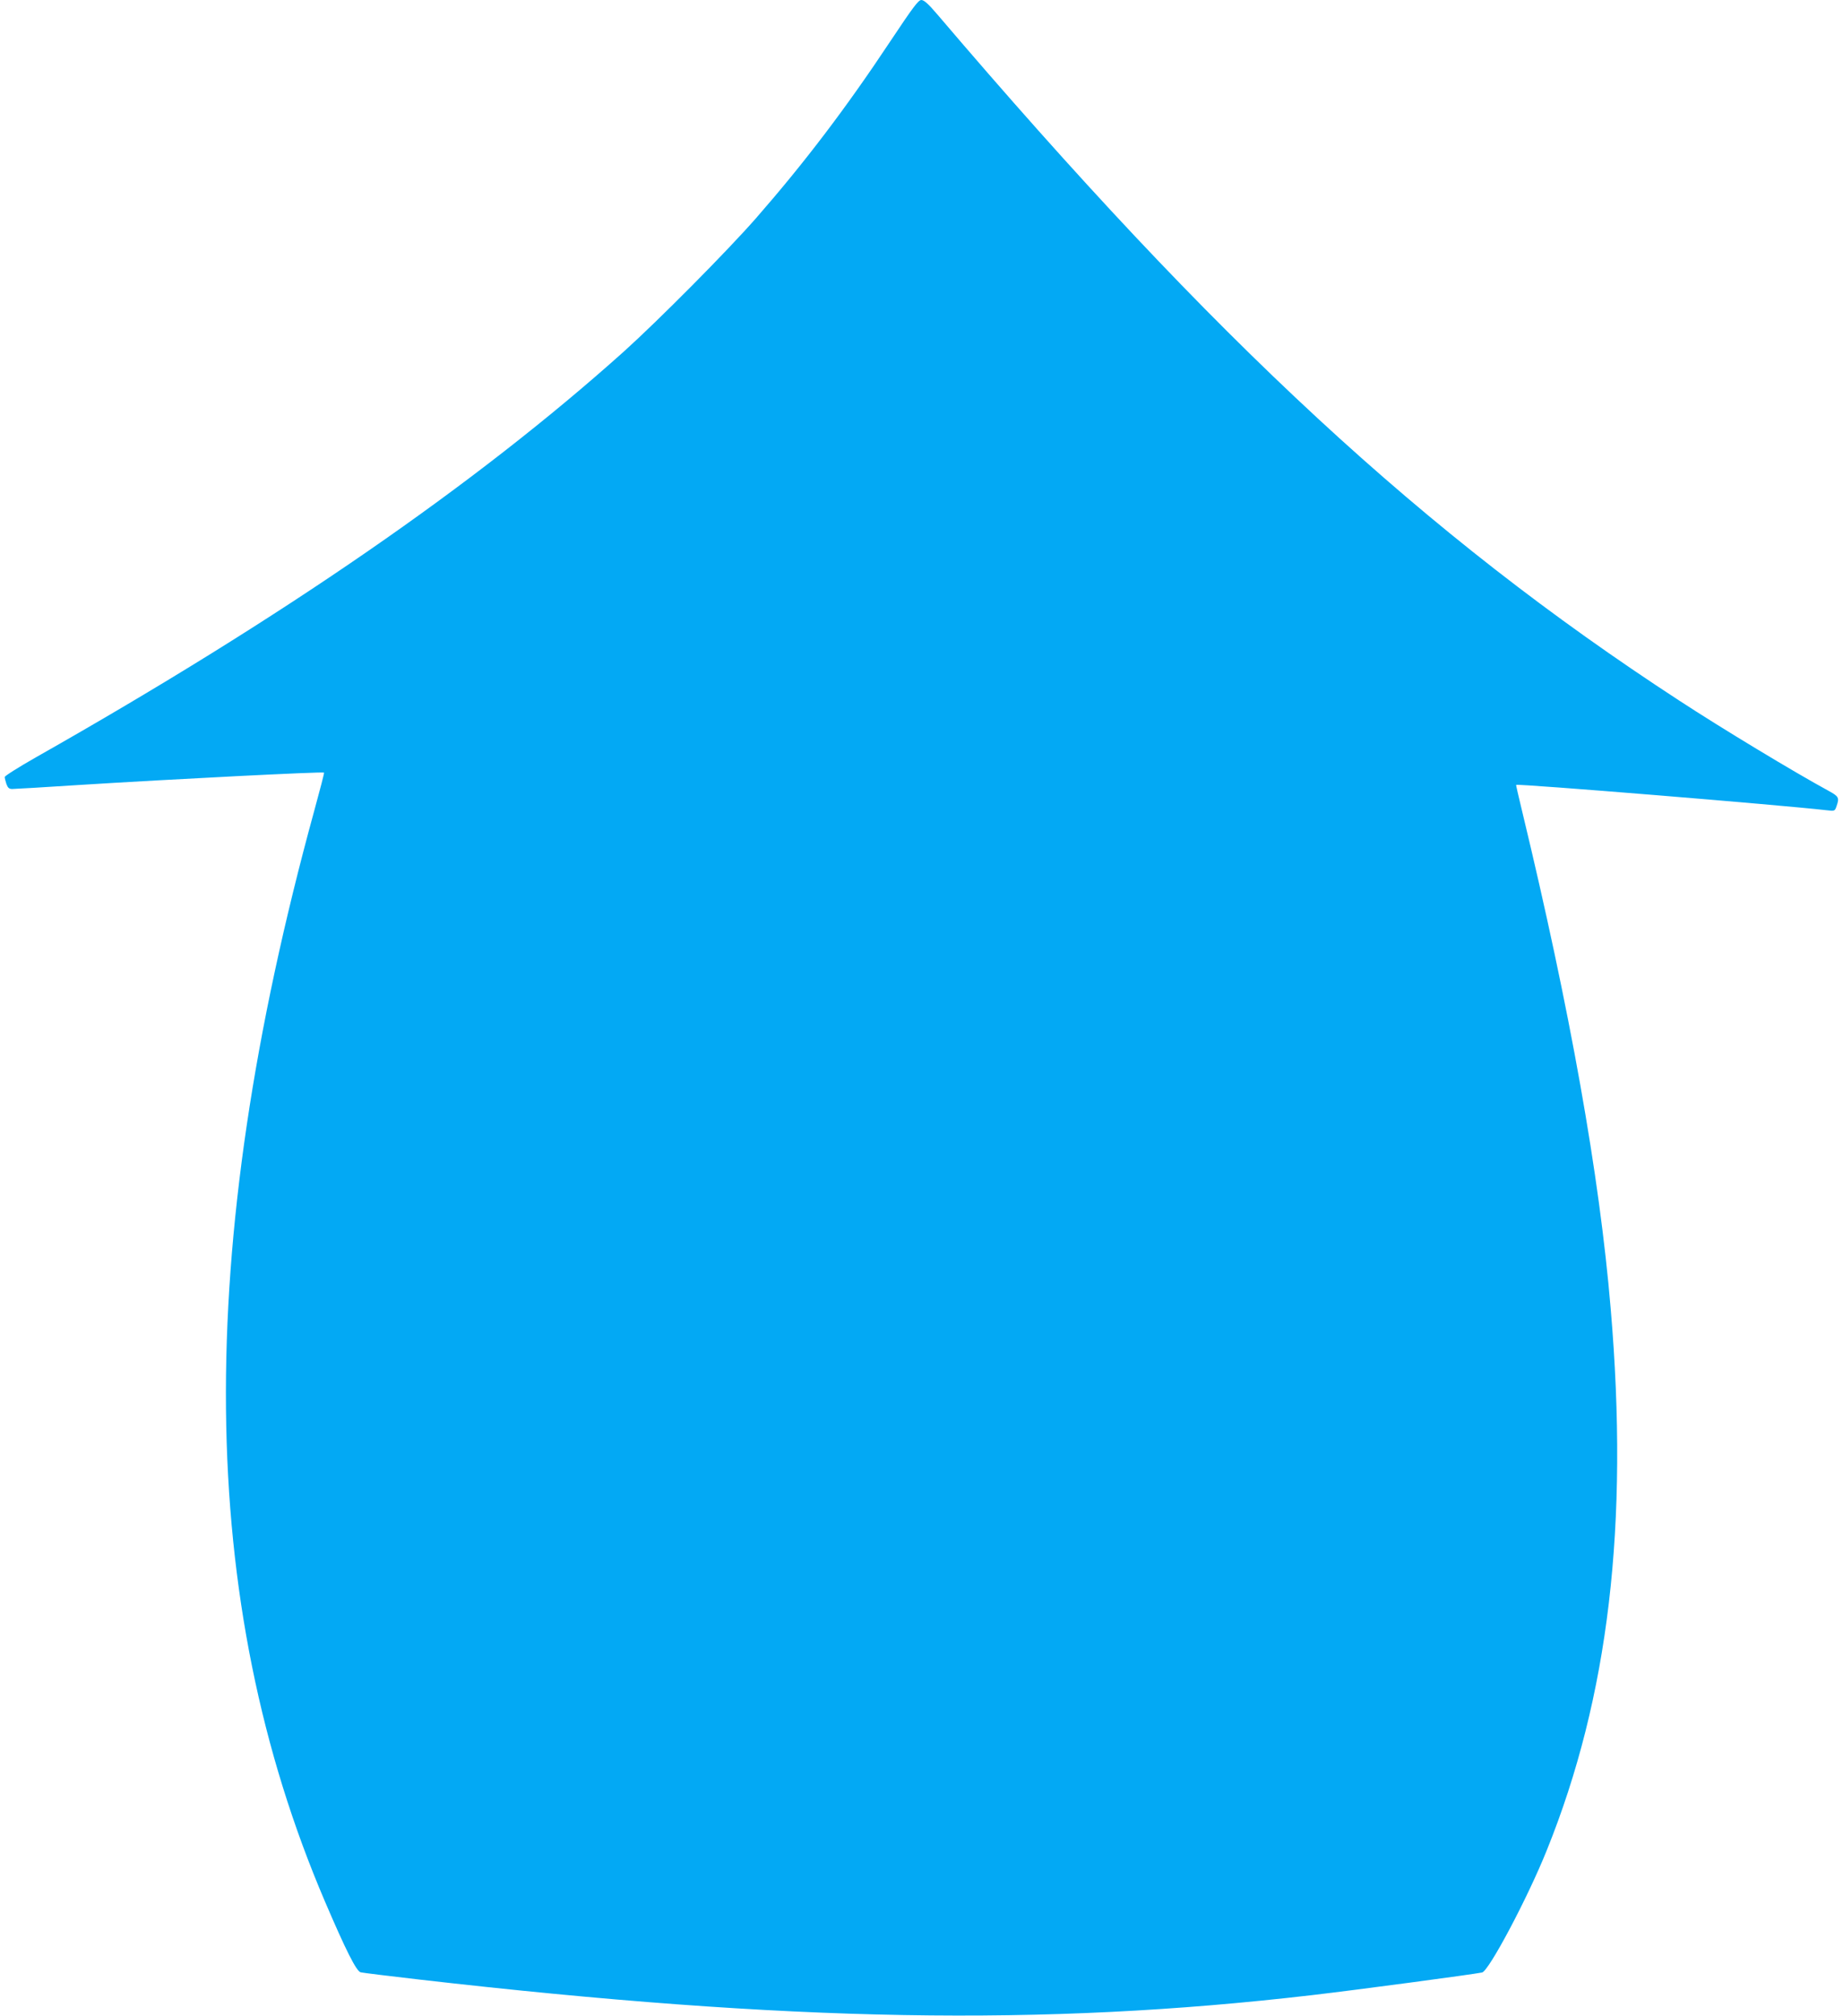<?xml version="1.0" standalone="no"?>
<!DOCTYPE svg PUBLIC "-//W3C//DTD SVG 20010904//EN"
 "http://www.w3.org/TR/2001/REC-SVG-20010904/DTD/svg10.dtd">
<svg version="1.0" xmlns="http://www.w3.org/2000/svg"
 width="1171pt" height="1280pt" viewBox="0 0 1171 1280"
 preserveAspectRatio="xMidYMid meet">
<g transform="translate(0,1280) scale(0.1,-0.1)"
fill="#03a9f4" stroke="none">
<path d="M5657 12538 c-284 -428 -548 -774 -853 -1123 -181 -207 -620 -649
-841 -848 -941 -843 -2161 -1685 -3735 -2576 -109 -62 -198 -118 -198 -125 0
-7 5 -27 11 -45 9 -24 17 -31 37 -31 15 0 203 11 417 25 607 38 1555 86 1564
79 2 -2 -26 -110 -62 -241 -770 -2805 -749 -5019 68 -6928 131 -306 200 -444
227 -449 12 -3 181 -24 373 -46 2353 -270 3961 -298 5670 -99 284 33 1025 132
1082 144 43 10 288 470 411 776 393 973 523 2068 406 3439 -71 848 -258 1896
-563 3160 -22 90 -39 165 -38 166 11 9 1688 -128 1973 -161 51 -6 52 -6 63 26
19 54 14 62 -52 98 -217 118 -678 396 -950 574 -1615 1052 -2939 2276 -4711
4355 -57 67 -85 92 -102 92 -19 0 -53 -46 -197 -262z"/>
</g>
</svg>
